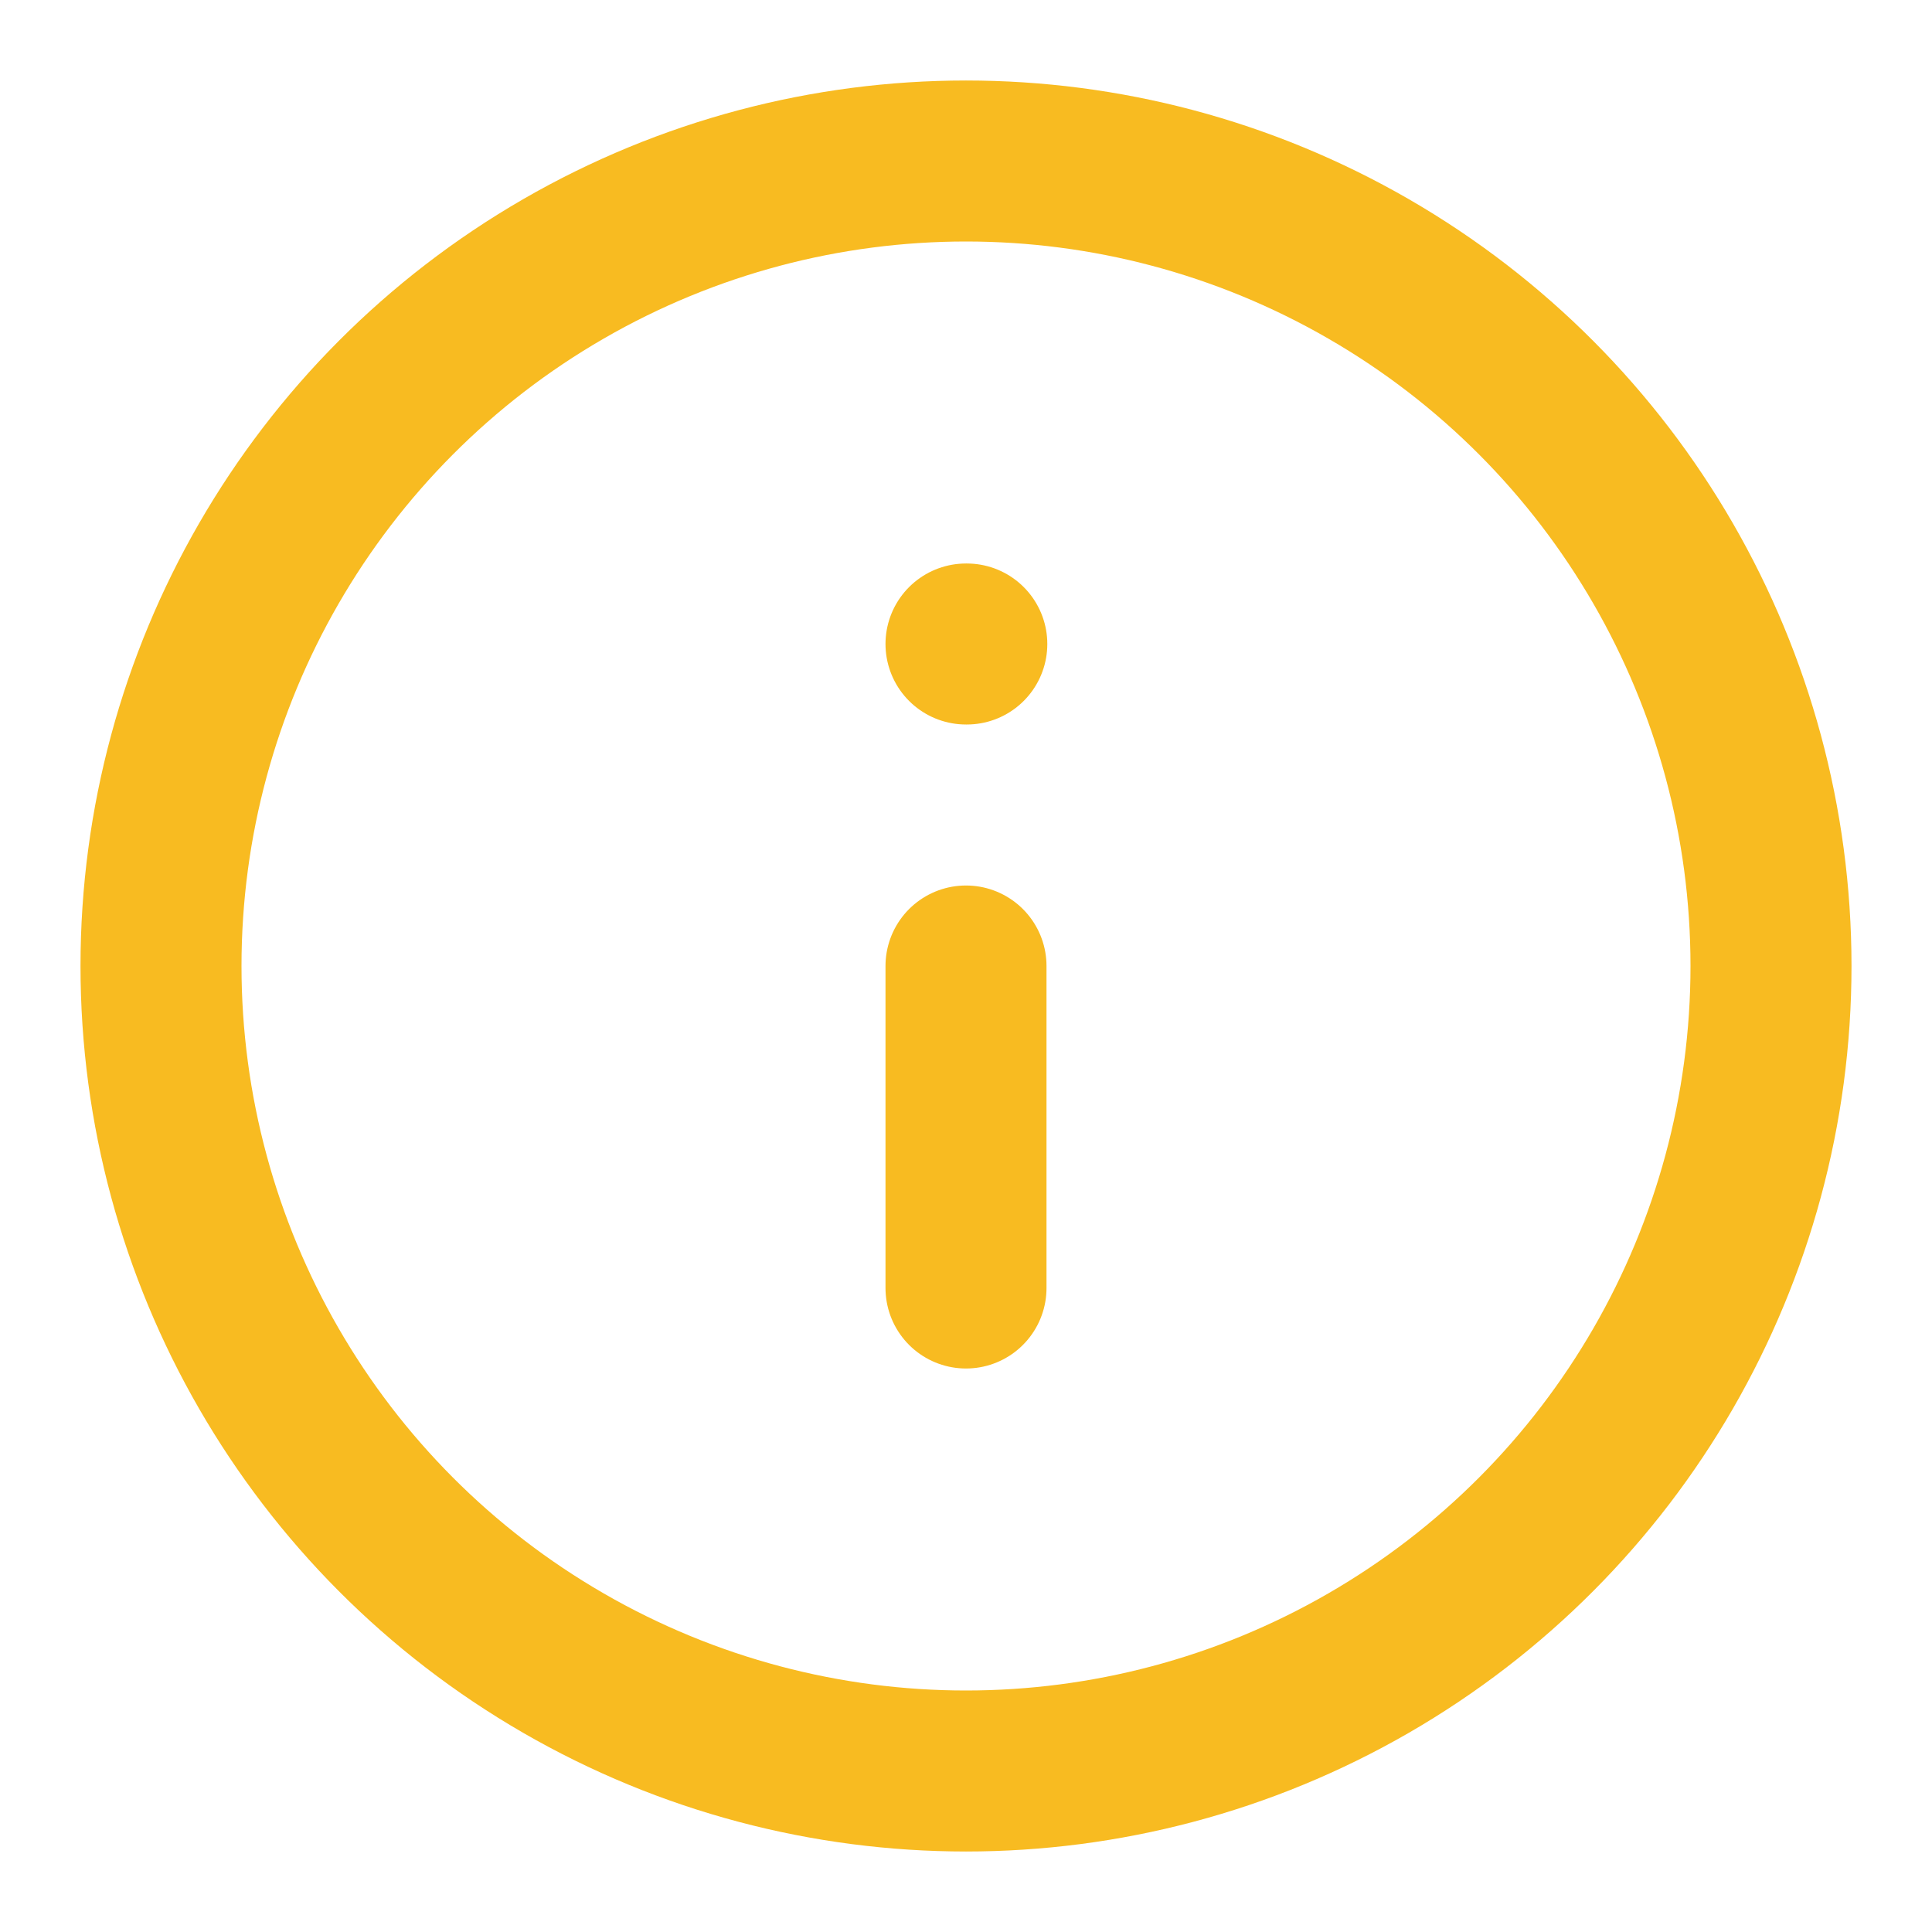 <svg xmlns="http://www.w3.org/2000/svg" width="24" height="24" viewBox="0 0 24 24" fill="none" stroke="#F8BB21" stroke-width="2" stroke-linecap="round" stroke-linejoin="round" class="lucide lucide-info"><circle cx="12" cy="12" r="10"/><path d="M12 16v-4"/><path d="M12 8h.01"/></svg>